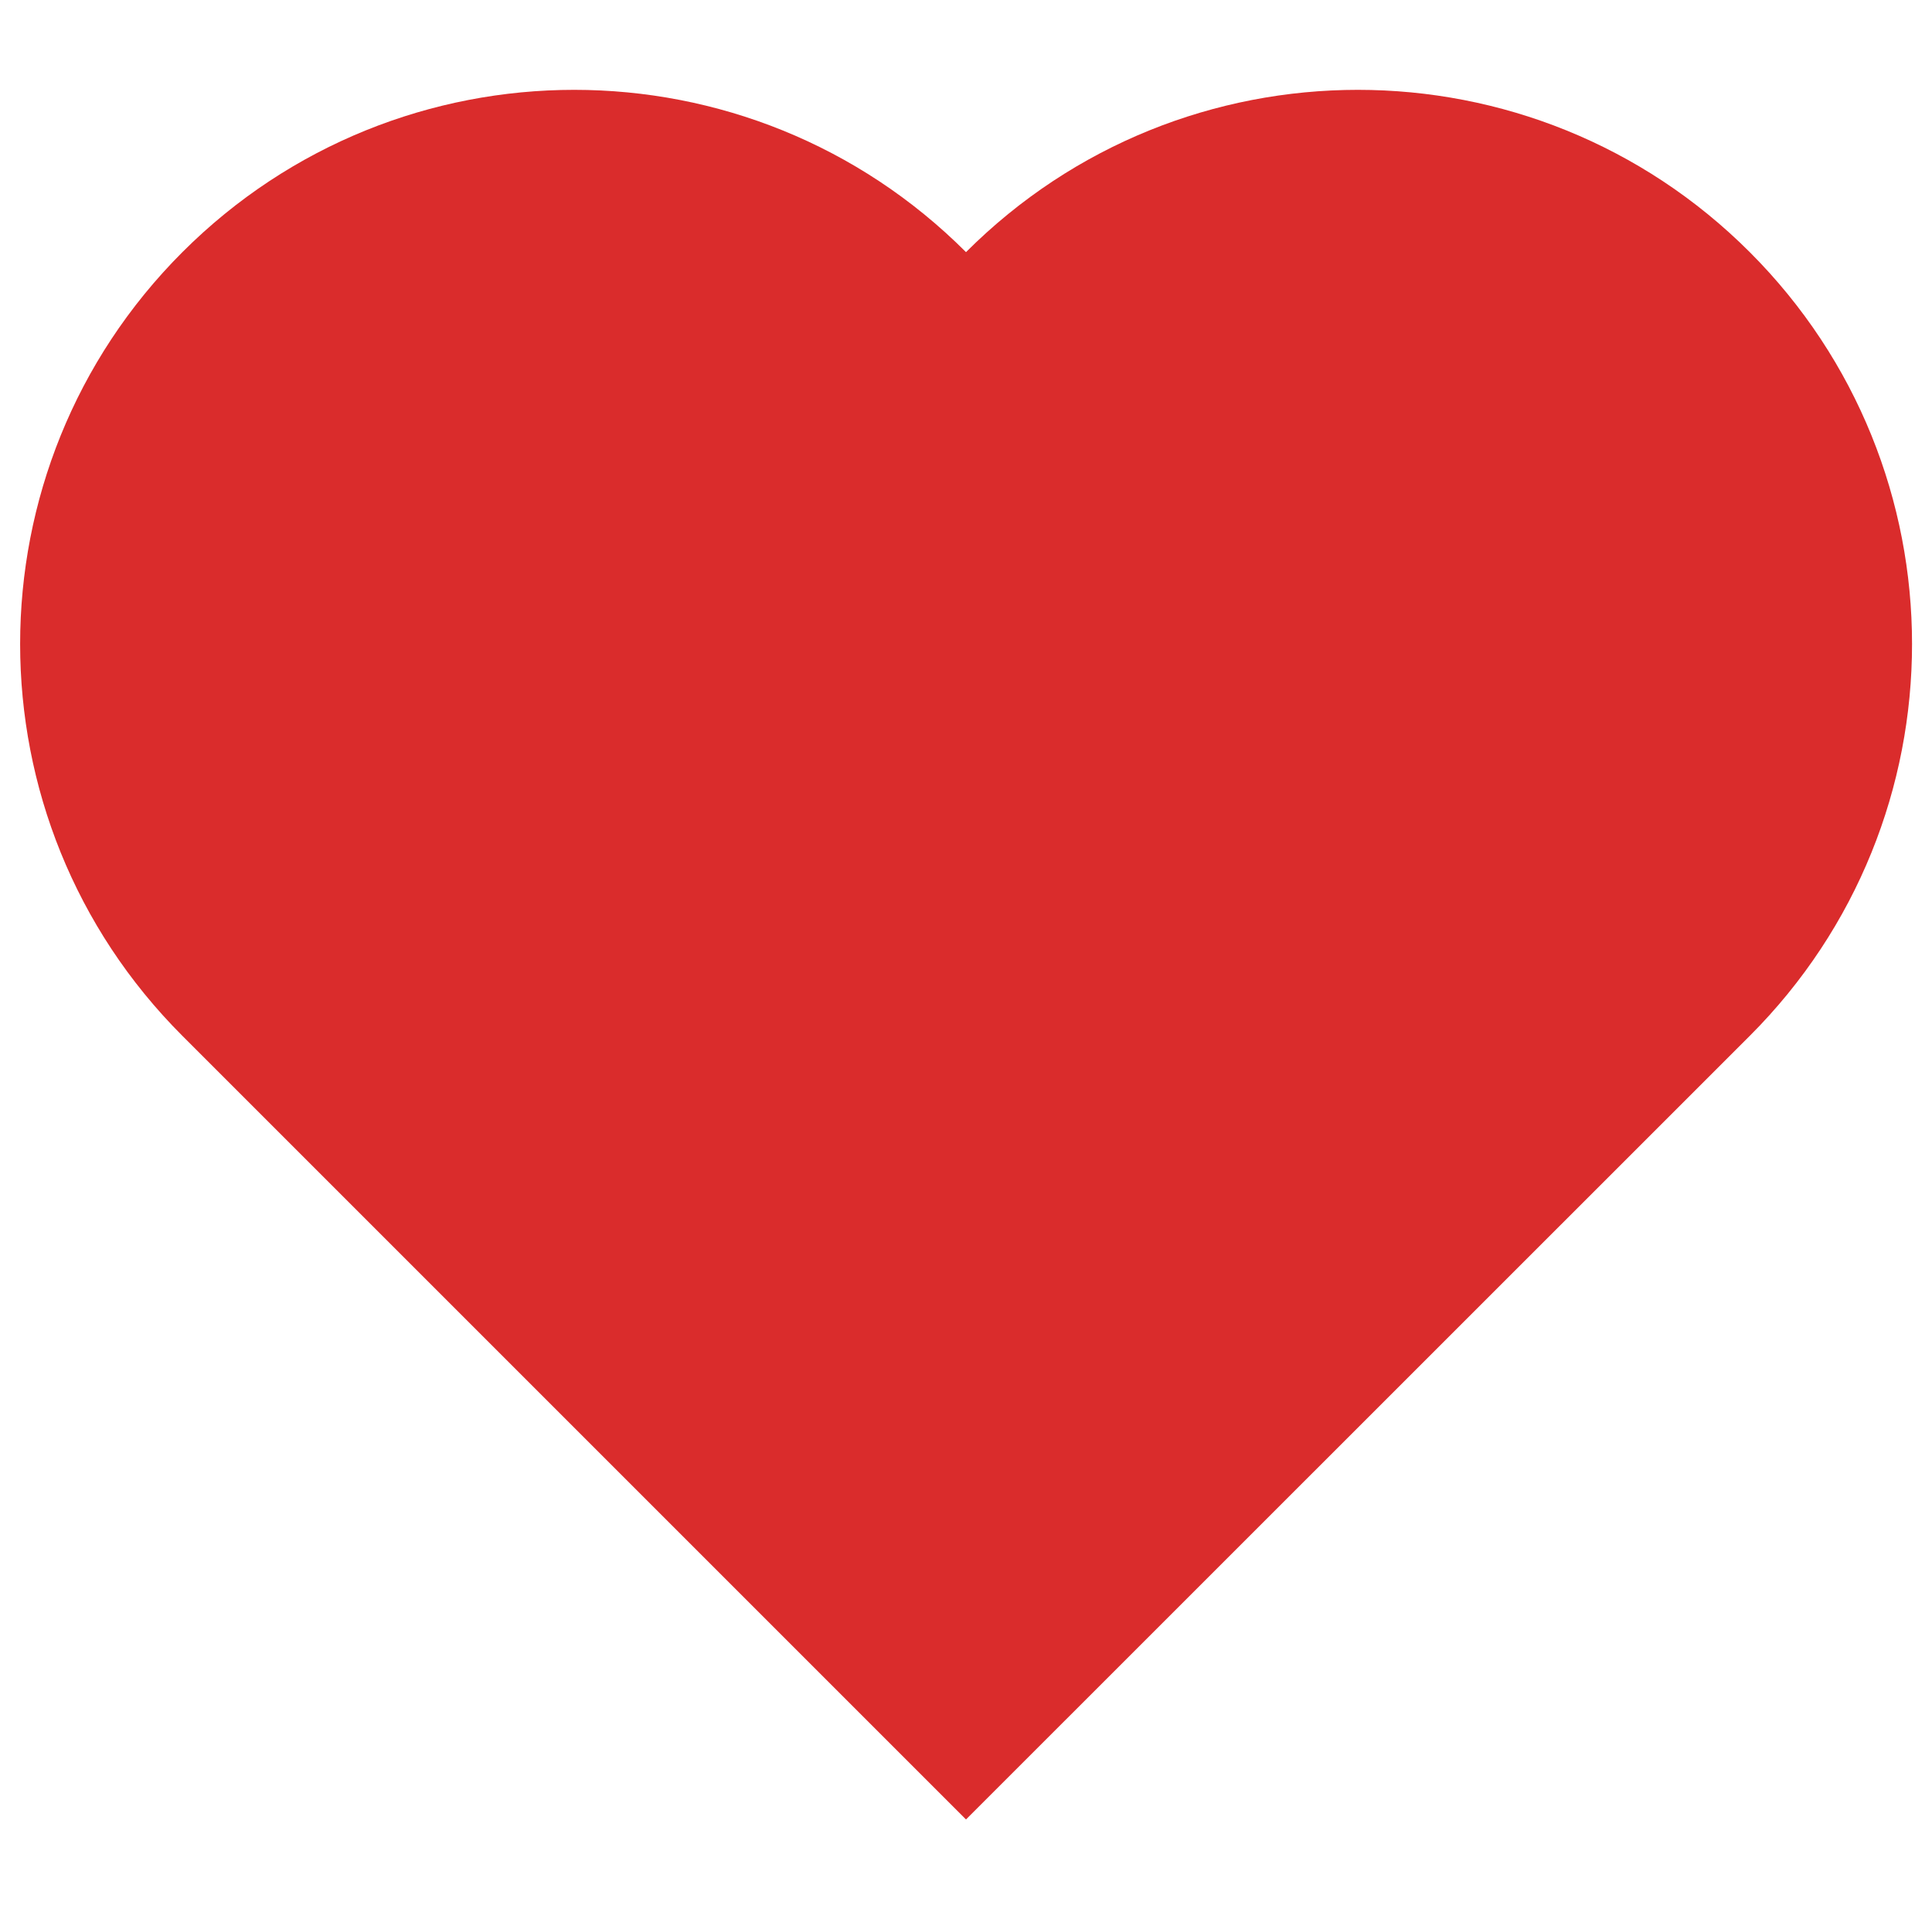<svg width="12" height="12" viewBox="0 0 12 12" fill="none" xmlns="http://www.w3.org/2000/svg">
<path fill-rule="evenodd" clip-rule="evenodd" d="M1.133 1.566C2.477 0.222 4.656 0.222 6 1.566C7.344 0.222 9.524 0.222 10.868 1.566C12.212 2.91 12.212 5.09 10.868 6.434L6 11.301L1.133 6.434C-0.211 5.09 -0.211 2.91 1.133 1.566Z" fill="#DA2C2C"/>
</svg>